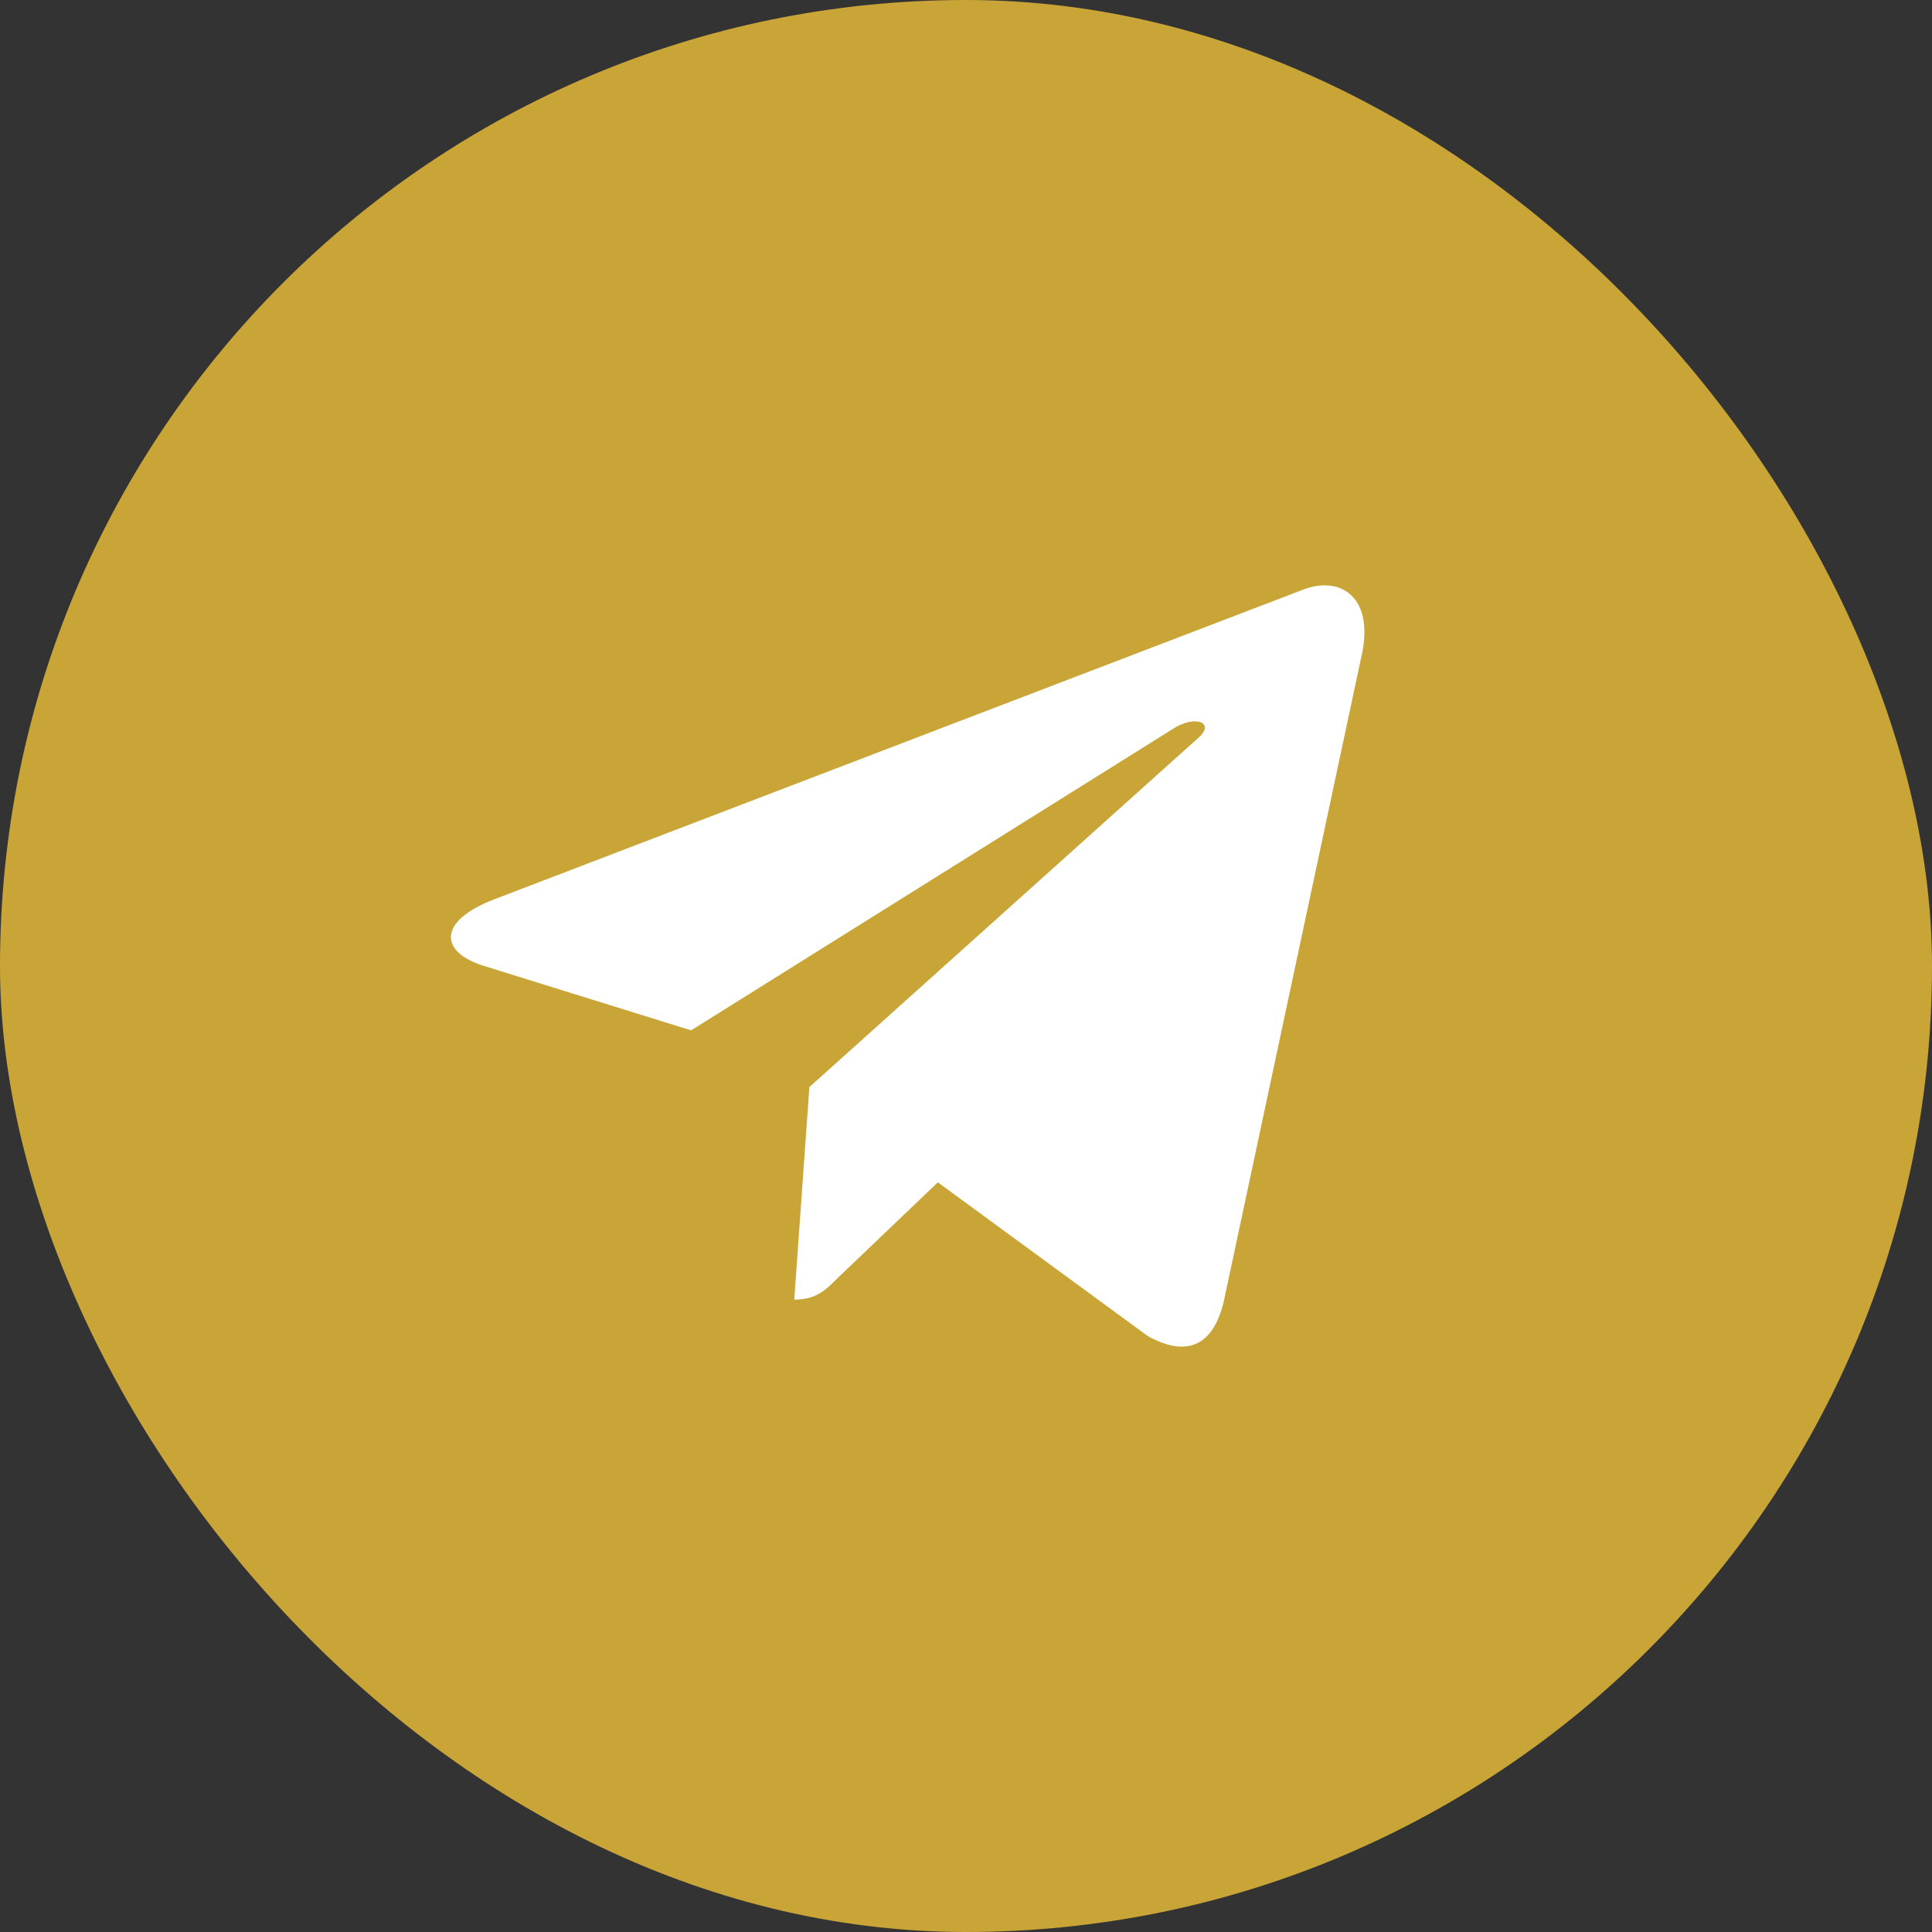 <?xml version="1.0" encoding="UTF-8"?> <svg xmlns="http://www.w3.org/2000/svg" width="497" height="497" viewBox="0 0 497 497" fill="none"><rect x="0" y="0" width="497" height="497" fill="#333333" stroke="none"/> <rect width="497" height="497" rx="248.5" fill="#C9A436"></rect> <g clip-path="url(#clip0_349_111)"> <path d="M208.208 279.648L204.321 334.325C209.882 334.325 212.291 331.936 215.18 329.067L241.255 304.147L295.285 343.715C305.194 349.237 312.176 346.329 314.849 334.599L350.314 168.415L350.324 168.405C353.467 153.757 345.027 148.028 335.372 151.622L126.908 231.434C112.68 236.956 112.896 244.888 124.489 248.481L177.785 265.058L301.581 187.597C307.407 183.739 312.705 185.873 308.347 189.731L208.208 279.648Z" fill="white"></path> </g> <defs> <clipPath id="clip0_349_111"> <rect width="235" height="235" fill="white" transform="translate(116 131)"></rect> </clipPath> </defs> </svg> 
